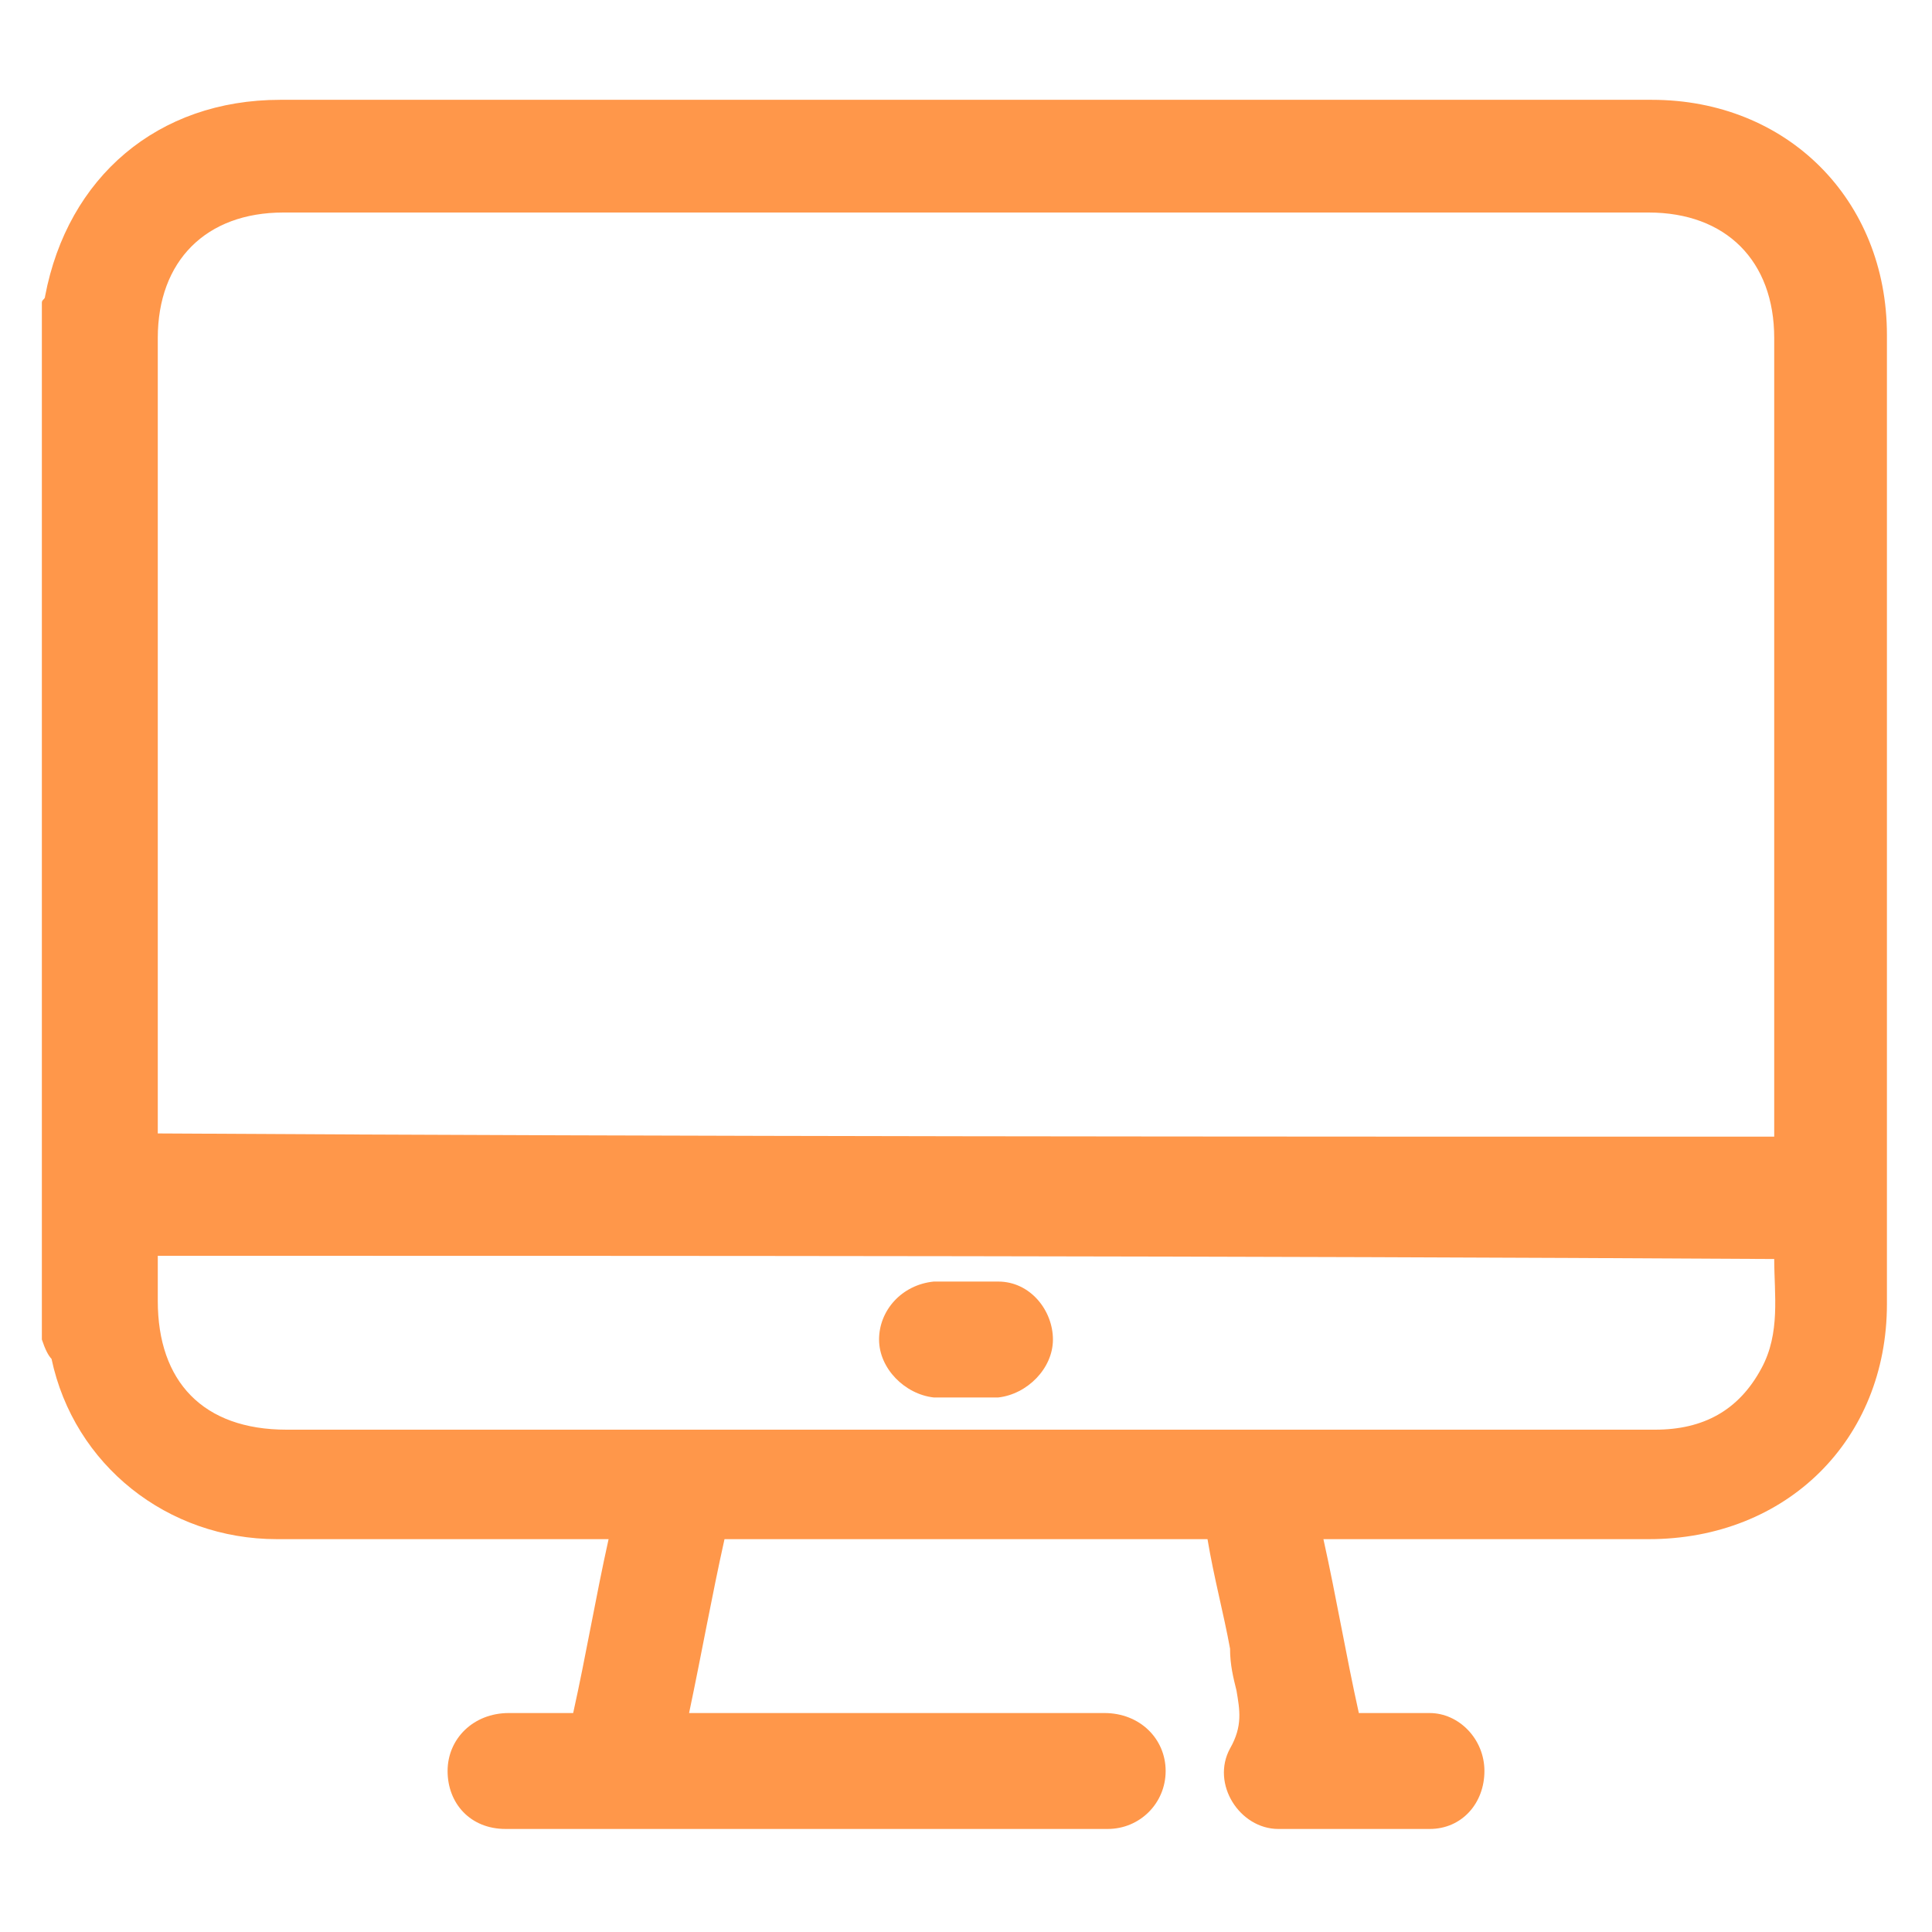 <?xml version="1.0" encoding="utf-8"?>
<!-- Generator: Adobe Illustrator 23.0.0, SVG Export Plug-In . SVG Version: 6.00 Build 0)  -->
<svg version="1.1" id="Layer_1" xmlns="http://www.w3.org/2000/svg" xmlns:xlink="http://www.w3.org/1999/xlink" x="0px" y="0px"
	 viewBox="0 0 60 60" style="enable-background:new 0 0 60 60;" xml:space="preserve">
<style type="text/css">
	.st0{fill:#FF974A;}
</style>
<g>
	<path class="st0" d="M1.3,41.6c0-10.7,0-21.5,0-32.2c0-0.1,0.1-0.1,0.1-0.2c0.7-3.7,3.5-6.1,7.3-6.1c14.2,0,28.4,0,42.6,0
		c4.2,0,7.3,3.1,7.3,7.3c0,10,0,20.1,0,30.1c0,4.2-3.1,7.3-7.4,7.3c-3.2,0-6.3,0-9.5,0c-0.2,0-0.4,0-0.6,0c0.4,1.8,0.7,3.6,1.1,5.4
		c0.8,0,1.5,0,2.2,0c0.9,0,1.7,0.8,1.7,1.8c0,1-0.7,1.8-1.7,1.8c-1.6,0-3.1,0-4.7,0c-1.2,0-2.1-1.4-1.5-2.5c0.4-0.7,0.3-1.2,0.2-1.8
		c-0.1-0.4-0.2-0.8-0.2-1.3c-0.2-1.1-0.5-2.2-0.7-3.4c-5,0-10,0-15,0c-0.4,1.8-0.7,3.5-1.1,5.4c0.3,0,0.5,0,0.7,0
		c4.1,0,8.1,0,12.2,0c1.1,0,1.9,0.8,1.9,1.8c0,1-0.8,1.8-1.8,1.8c-6.2,0-12.5,0-18.7,0c-1.1,0-1.8-0.8-1.8-1.8c0-1,0.8-1.8,1.9-1.8
		c0.7,0,1.3,0,2,0c0.4-1.8,0.7-3.6,1.1-5.4c-0.3,0-0.5,0-0.7,0c-3.2,0-6.4,0-9.6,0c-3.4,0-6.3-2.3-7-5.6C1.5,42.1,1.4,41.9,1.3,41.6
		z M55.1,35.3c0-0.2,0-0.4,0-0.6c0-8.1,0-16.1,0-24.2c0-2.4-1.5-3.9-3.9-3.9c-14.1,0-28.2,0-42.4,0c-2.4,0-3.9,1.5-3.9,3.9
		c0,8,0,16.1,0,24.1c0,0.2,0,0.4,0,0.6C21.7,35.3,38.3,35.3,55.1,35.3z M4.9,39c0,0.5,0,0.9,0,1.4c0,2.5,1.4,4,4,4
		c9.9,0,19.8,0,29.7,0c4.3,0,8.5,0,12.8,0c1.5,0,2.6-0.6,3.3-1.9c0.6-1.1,0.4-2.3,0.4-3.4C38.3,39,21.6,39,4.9,39z"/>
	<path class="st0" d="M30,43.4c-0.3,0-0.7,0-1,0c-0.9-0.1-1.7-0.9-1.7-1.8c0-0.9,0.7-1.7,1.7-1.8c0.7,0,1.3,0,2,0
		c1,0,1.7,0.9,1.7,1.8c0,0.9-0.8,1.7-1.7,1.8C30.7,43.4,30.3,43.4,30,43.4z"/>
</g>
</svg>
